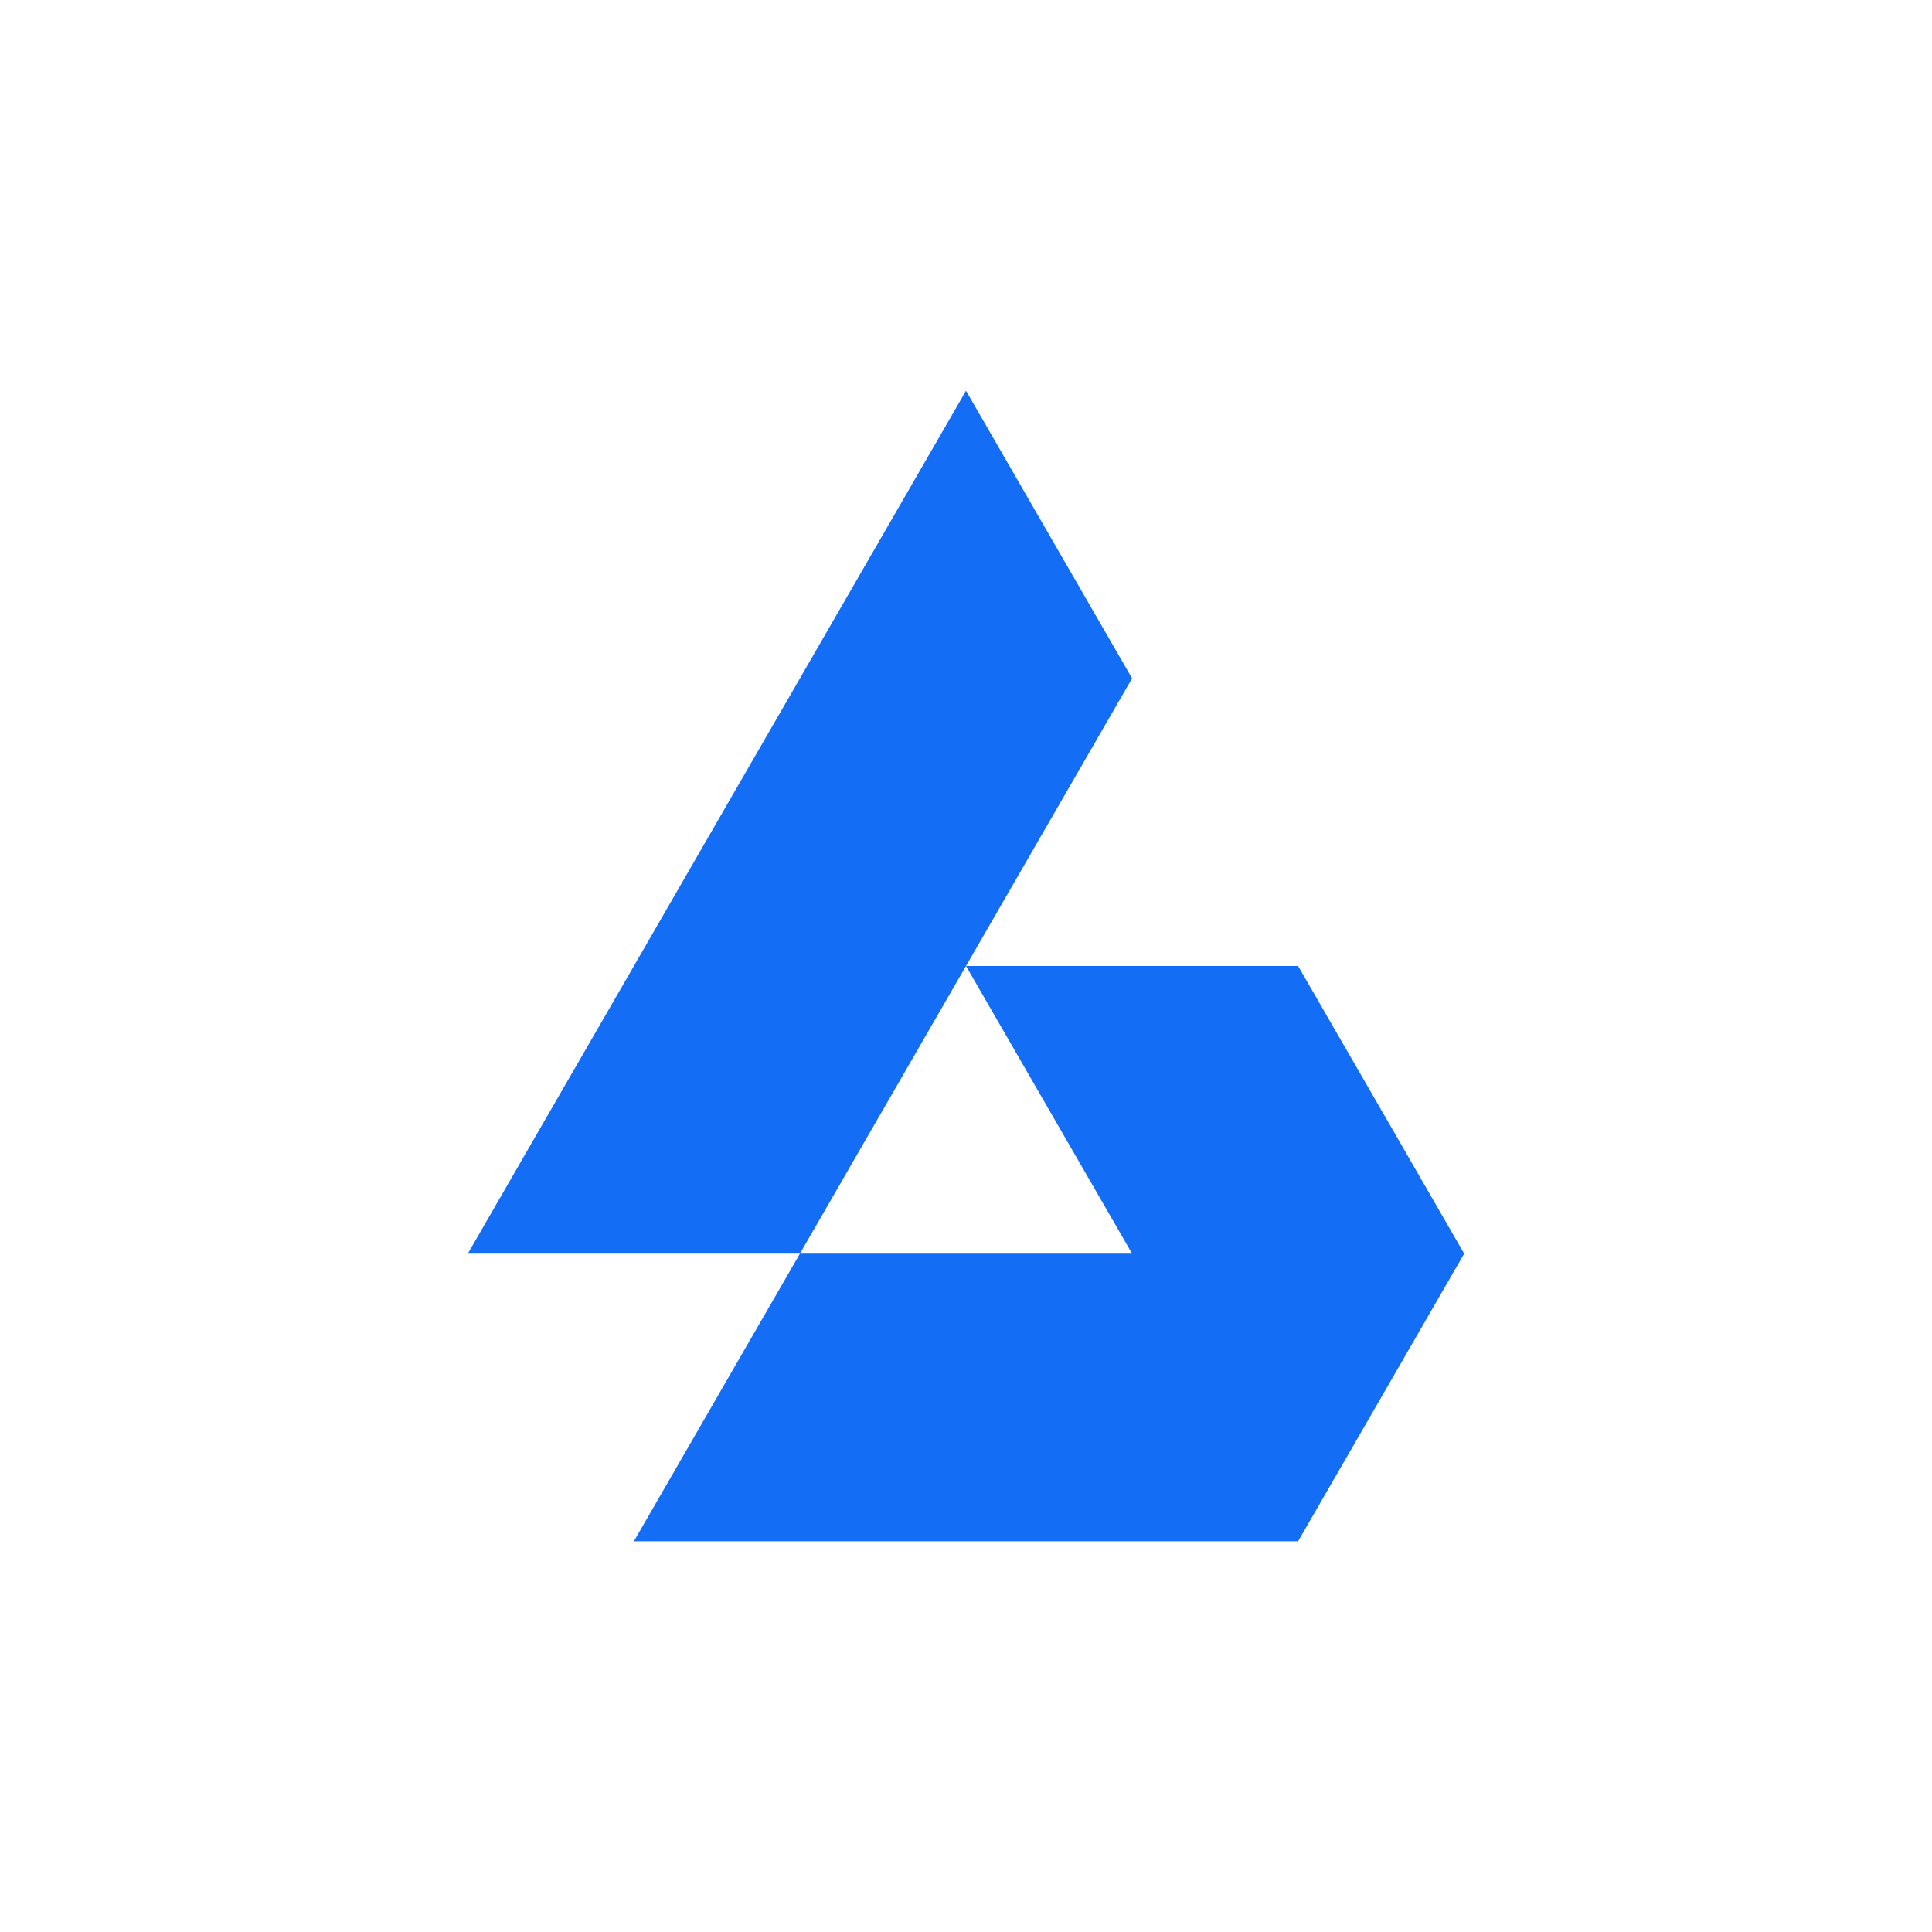 <?xml version="1.0" encoding="UTF-8"?>
<svg id="Capa_1" data-name="Capa 1" xmlns="http://www.w3.org/2000/svg" xmlns:xlink="http://www.w3.org/1999/xlink" viewBox="0 0 500 500">
  <defs>
    <style>
      .cls-1 {
        fill: #146ef5;
        stroke-width: 0px;
      }

      .cls-2 {
        filter: url(#outer-glow-3);
      }
    </style>
    <filter id="outer-glow-3" filterUnits="userSpaceOnUse">
      <feOffset dx="0" dy="0"/>
      <feGaussianBlur result="blur" stdDeviation="5"/>
      <feFlood flood-color="#fff" flood-opacity=".75"/>
      <feComposite in2="blur" operator="in"/>
      <feComposite in="SourceGraphic"/>
    </filter>
  </defs>
  <g class="cls-2">
    <polygon class="cls-1" points="292.98 175.56 271.49 212.78 250 250 228.51 287.22 207.02 324.44 121.07 324.44 142.55 287.22 164.05 250 185.53 212.78 207.02 175.56 228.51 138.34 250 101.12 271.49 138.34 292.98 175.56"/>
    <polygon class="cls-1" points="378.93 324.44 357.45 361.66 335.95 398.88 164.05 398.88 185.53 361.66 207.02 324.44 292.98 324.44 271.49 287.22 250 250 335.95 250 357.45 287.22 378.93 324.44"/>
  </g>
</svg>